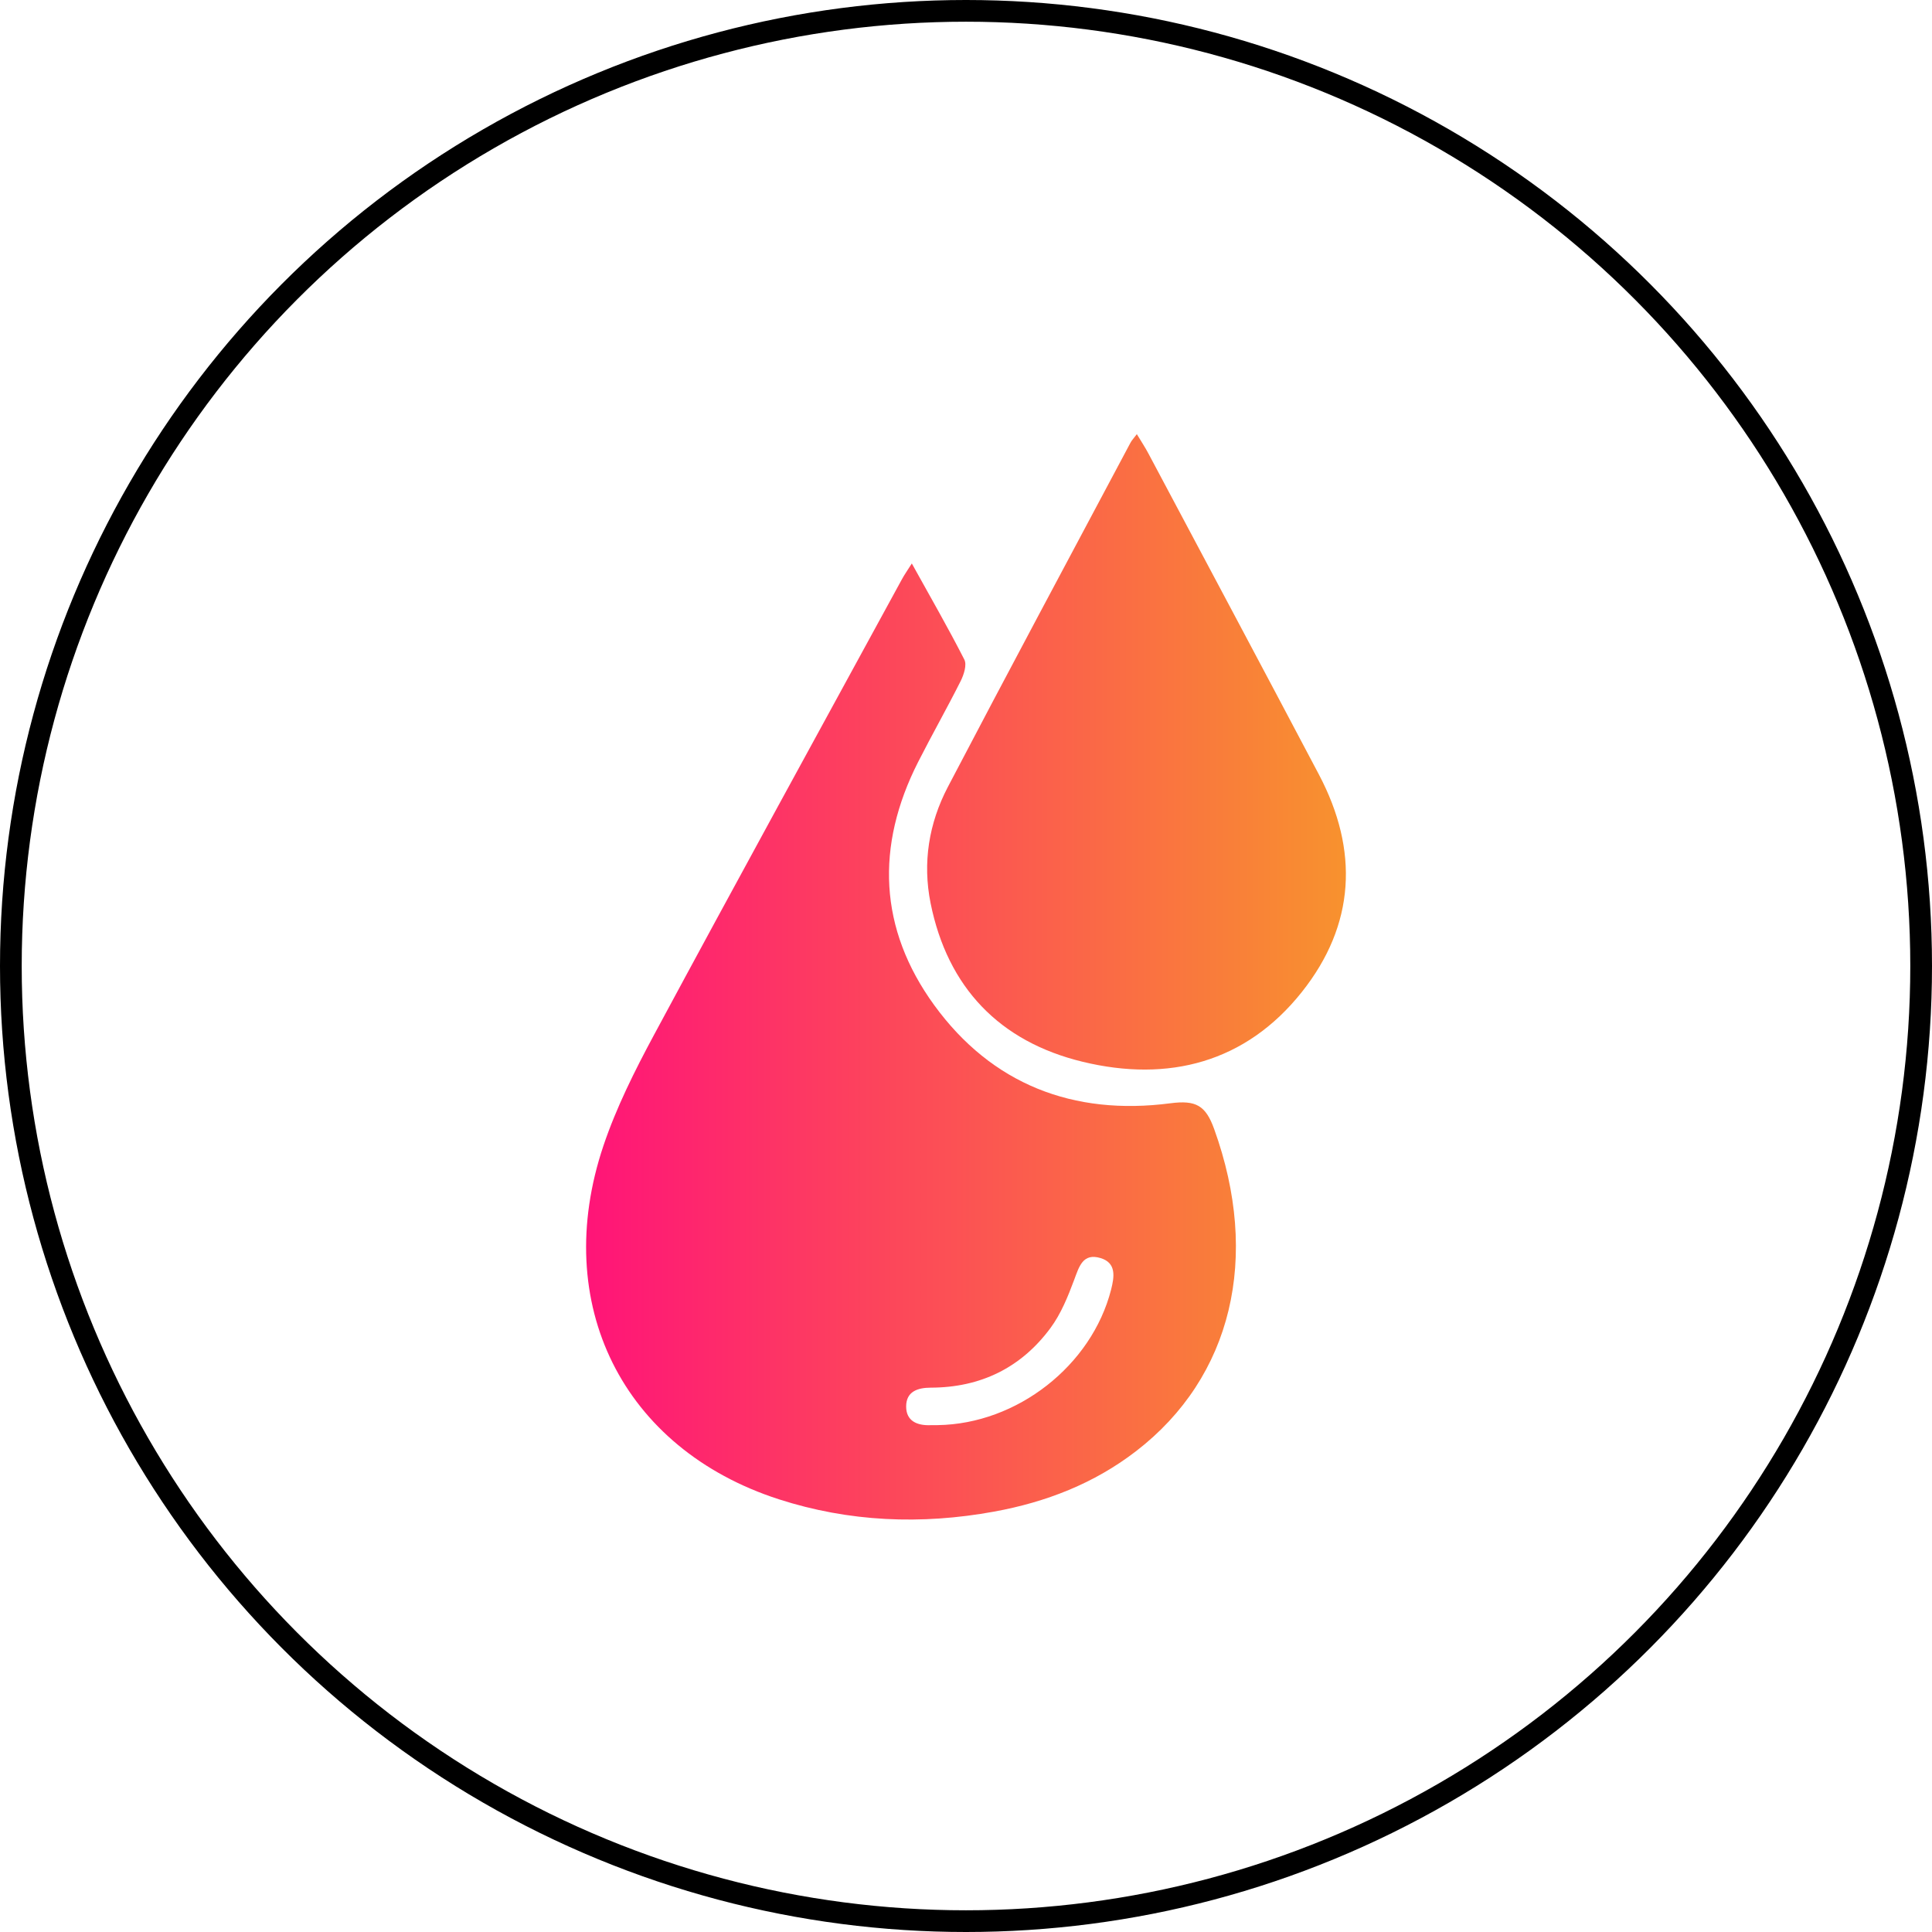 <svg width="89" height="89" viewBox="0 0 89 89" fill="none" xmlns="http://www.w3.org/2000/svg">
<circle cx="44.5" cy="44.5" r="44" stroke="black"/>
<path d="M42.004 25.957C42.849 27.485 43.675 28.915 44.423 30.383C44.547 30.627 44.403 31.075 44.257 31.368C43.627 32.623 42.932 33.846 42.296 35.099C40.328 38.974 40.478 42.784 43.037 46.305C45.686 49.947 49.44 51.407 53.913 50.824C55.089 50.67 55.539 50.921 55.93 52.005C58.063 57.911 56.767 63.436 52.335 66.849C50.404 68.337 48.188 69.199 45.791 69.635C42.436 70.247 39.117 70.111 35.874 69.065C28.682 66.739 25.345 60.062 27.799 52.776C28.392 51.016 29.242 49.322 30.125 47.679C33.896 40.672 37.727 33.69 41.538 26.703C41.656 26.484 41.8 26.279 42.004 25.957ZM43.201 65.65C46.853 65.596 50.288 62.911 51.184 59.408C51.332 58.822 51.437 58.181 50.703 57.956C49.881 57.706 49.711 58.349 49.481 58.963C49.195 59.73 48.876 60.52 48.395 61.172C47.047 63 45.179 63.92 42.878 63.924C42.253 63.926 41.746 64.112 41.743 64.788C41.741 65.462 42.248 65.678 42.873 65.652C42.983 65.648 43.092 65.65 43.201 65.65Z" fill="url(#paint0_linear_2002_10)"/>
<path d="M52.37 20C52.582 20.35 52.755 20.611 52.899 20.884C55.522 25.815 58.153 30.744 60.76 35.684C62.602 39.177 62.436 42.6 59.968 45.702C57.383 48.953 53.821 49.869 49.873 48.912C46.044 47.985 43.651 45.488 42.869 41.607C42.493 39.74 42.79 37.926 43.662 36.256C46.435 30.956 49.263 25.683 52.073 20.402C52.132 20.287 52.228 20.19 52.37 20Z" fill="url(#paint1_linear_2002_10)"/>
<defs>
<linearGradient id="paint0_linear_2002_10" x1="27" y1="45" x2="62" y2="45" gradientUnits="userSpaceOnUse">
<stop stop-color="#FF1478"/>
<stop offset="1" stop-color="#F8922E"/>
</linearGradient>
<linearGradient id="paint1_linear_2002_10" x1="27" y1="45" x2="62" y2="45" gradientUnits="userSpaceOnUse">
<stop stop-color="#FF1478"/>
<stop offset="1" stop-color="#F8922E"/>
</linearGradient>
</defs>
</svg>
